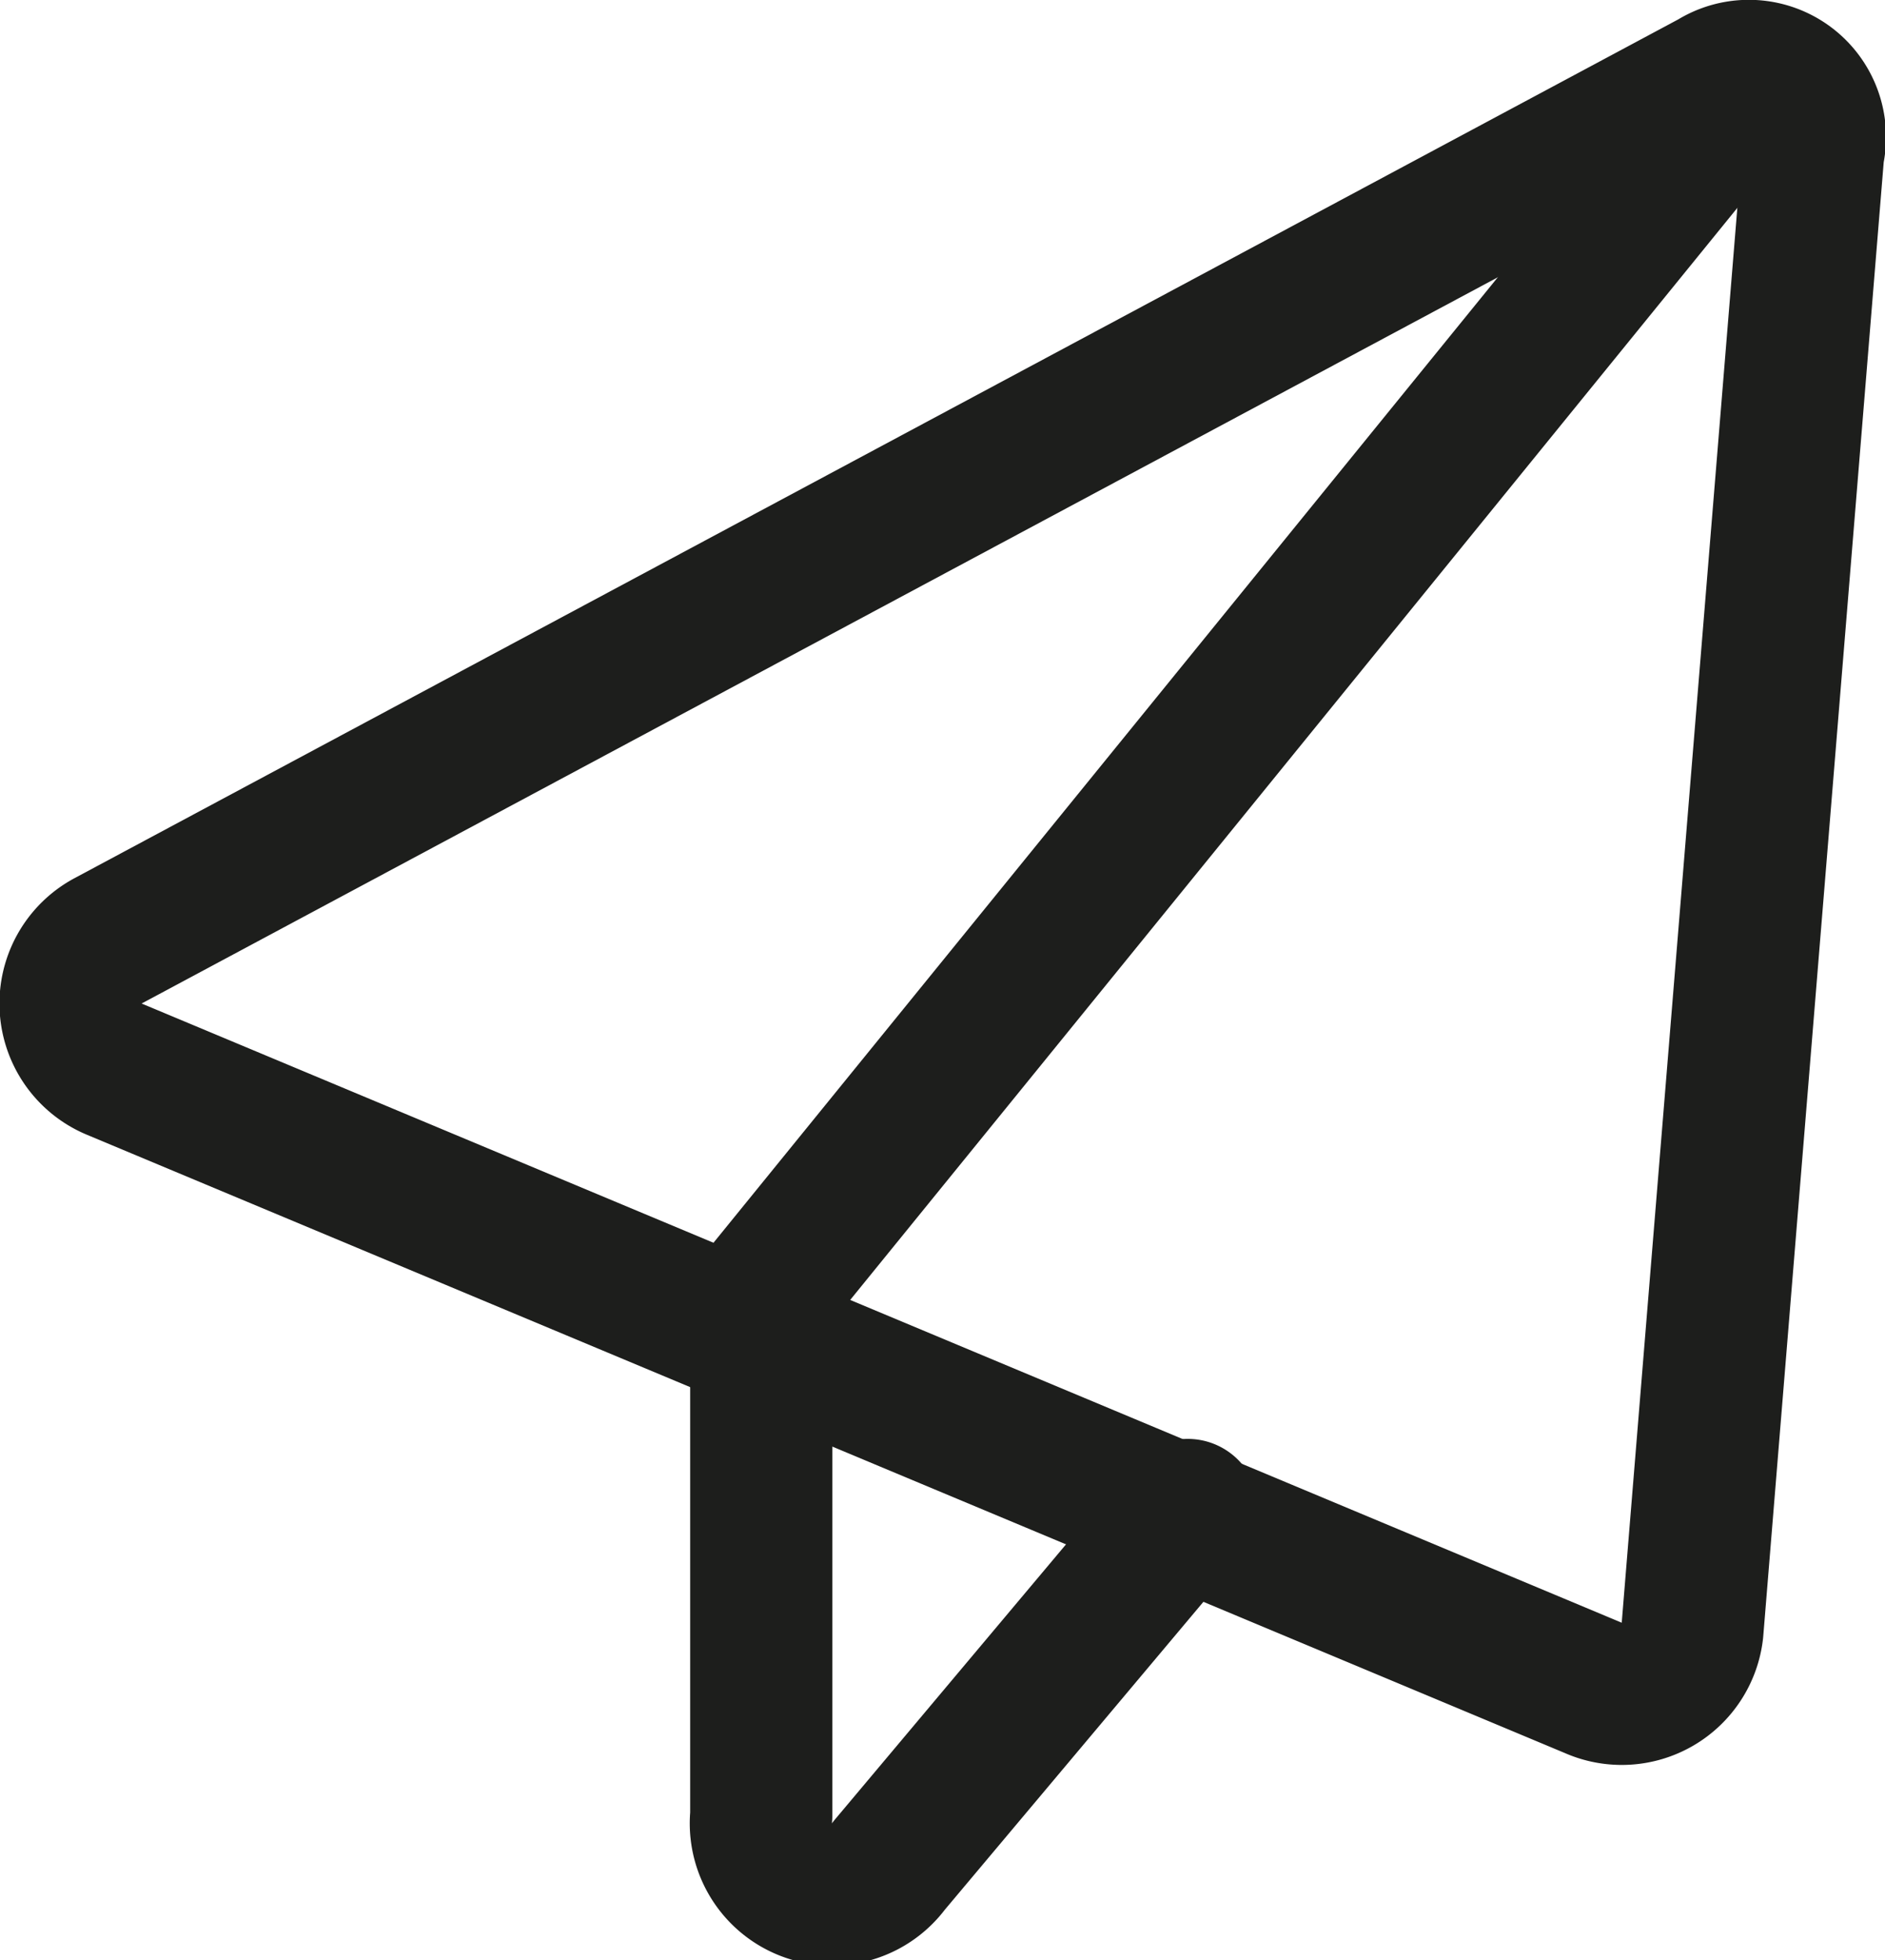 <svg id="Icons" xmlns="http://www.w3.org/2000/svg" viewBox="0 0 26.52 27.57"><defs><style>.cls-1{fill:none;stroke:#1d1e1c;stroke-linecap:round;stroke-linejoin:round;stroke-width:2px;}</style></defs><path class="cls-1" d="M26.4,2.9,3.8,15a1,1,0,0,0,.1,1.8l20.8,8.7a1,1,0,0,0,1.4-.8L27.8,3.9A.93.93,0,0,0,26.4,2.9Z" transform="translate(-2.29 -1.76)"/><path class="cls-1" d="M26,4,13,20v7.3a1,1,0,0,0,1.8.7L19,23" transform="translate(-2.29 -1.76)"/></svg>